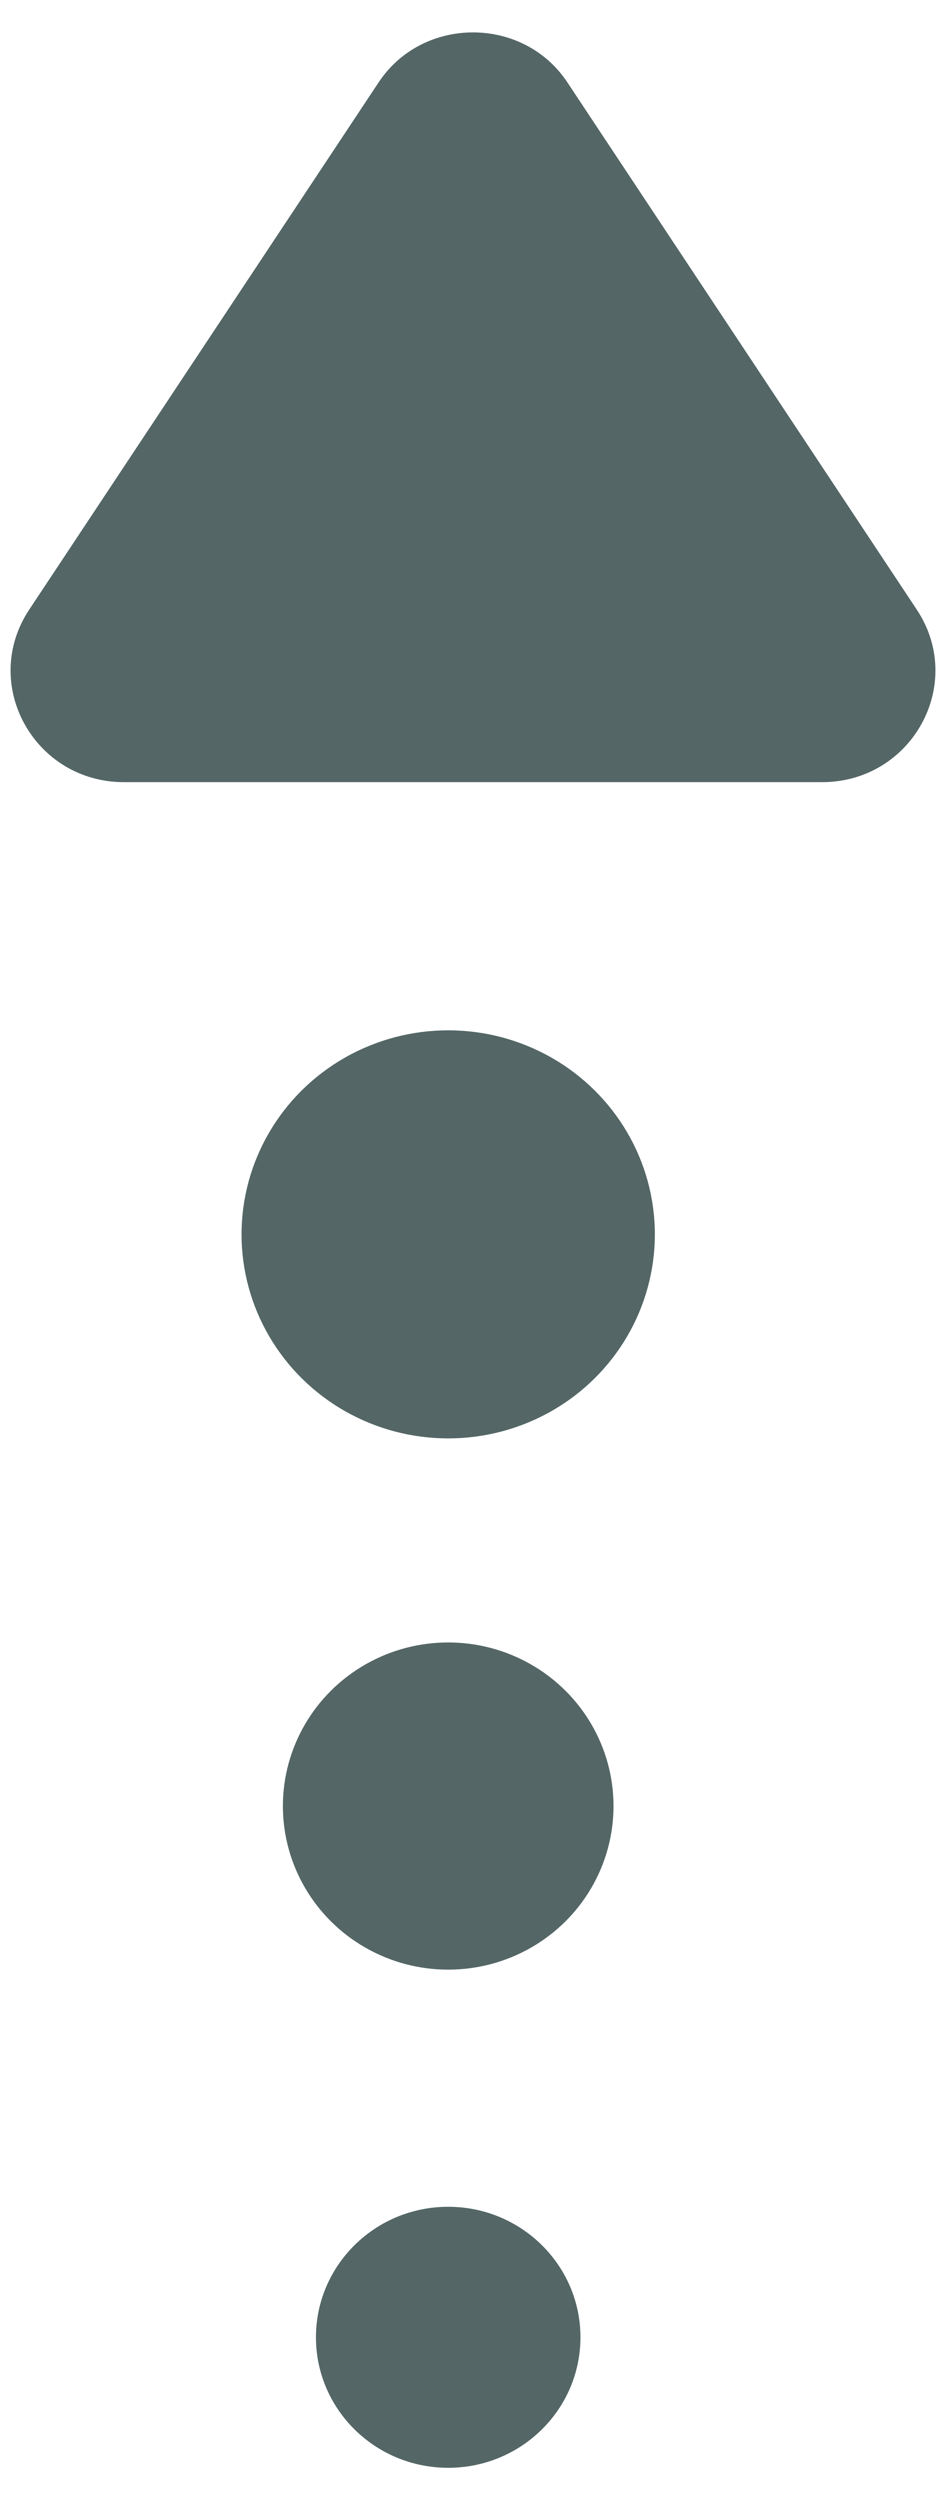 <?xml version="1.0" encoding="utf-8"?>
<!-- Generator: Adobe Illustrator 23.1.0, SVG Export Plug-In . SVG Version: 6.00 Build 0)  -->
<svg version="1.1" id="レイヤー_1" xmlns="http://www.w3.org/2000/svg" xmlns:xlink="http://www.w3.org/1999/xlink" x="0px"
	 y="0px" viewBox="0 0 103 272" style="enable-background:new 0 0 103 272;" xml:space="preserve">
<style type="text/css">
	.st0{fill:#546666;}
</style>
<g>
	<path class="st0" d="M3.2,66.3L41.2,9C46,1.7,57,1.7,61.8,9l38,57.3c5.4,8.1-0.5,18.8-10.3,18.8h-76C3.7,85.1-2.2,74.4,3.2,66.3z"
		/>
	<ellipse class="st0" cx="48.8" cy="134.3" rx="22.5" ry="22.2"/>
	<ellipse class="st0" cx="48.8" cy="196.5" rx="18" ry="17.8"/>
	<ellipse class="st0" cx="48.8" cy="254.3" rx="14.4" ry="14.2"/>
</g>
</svg>
